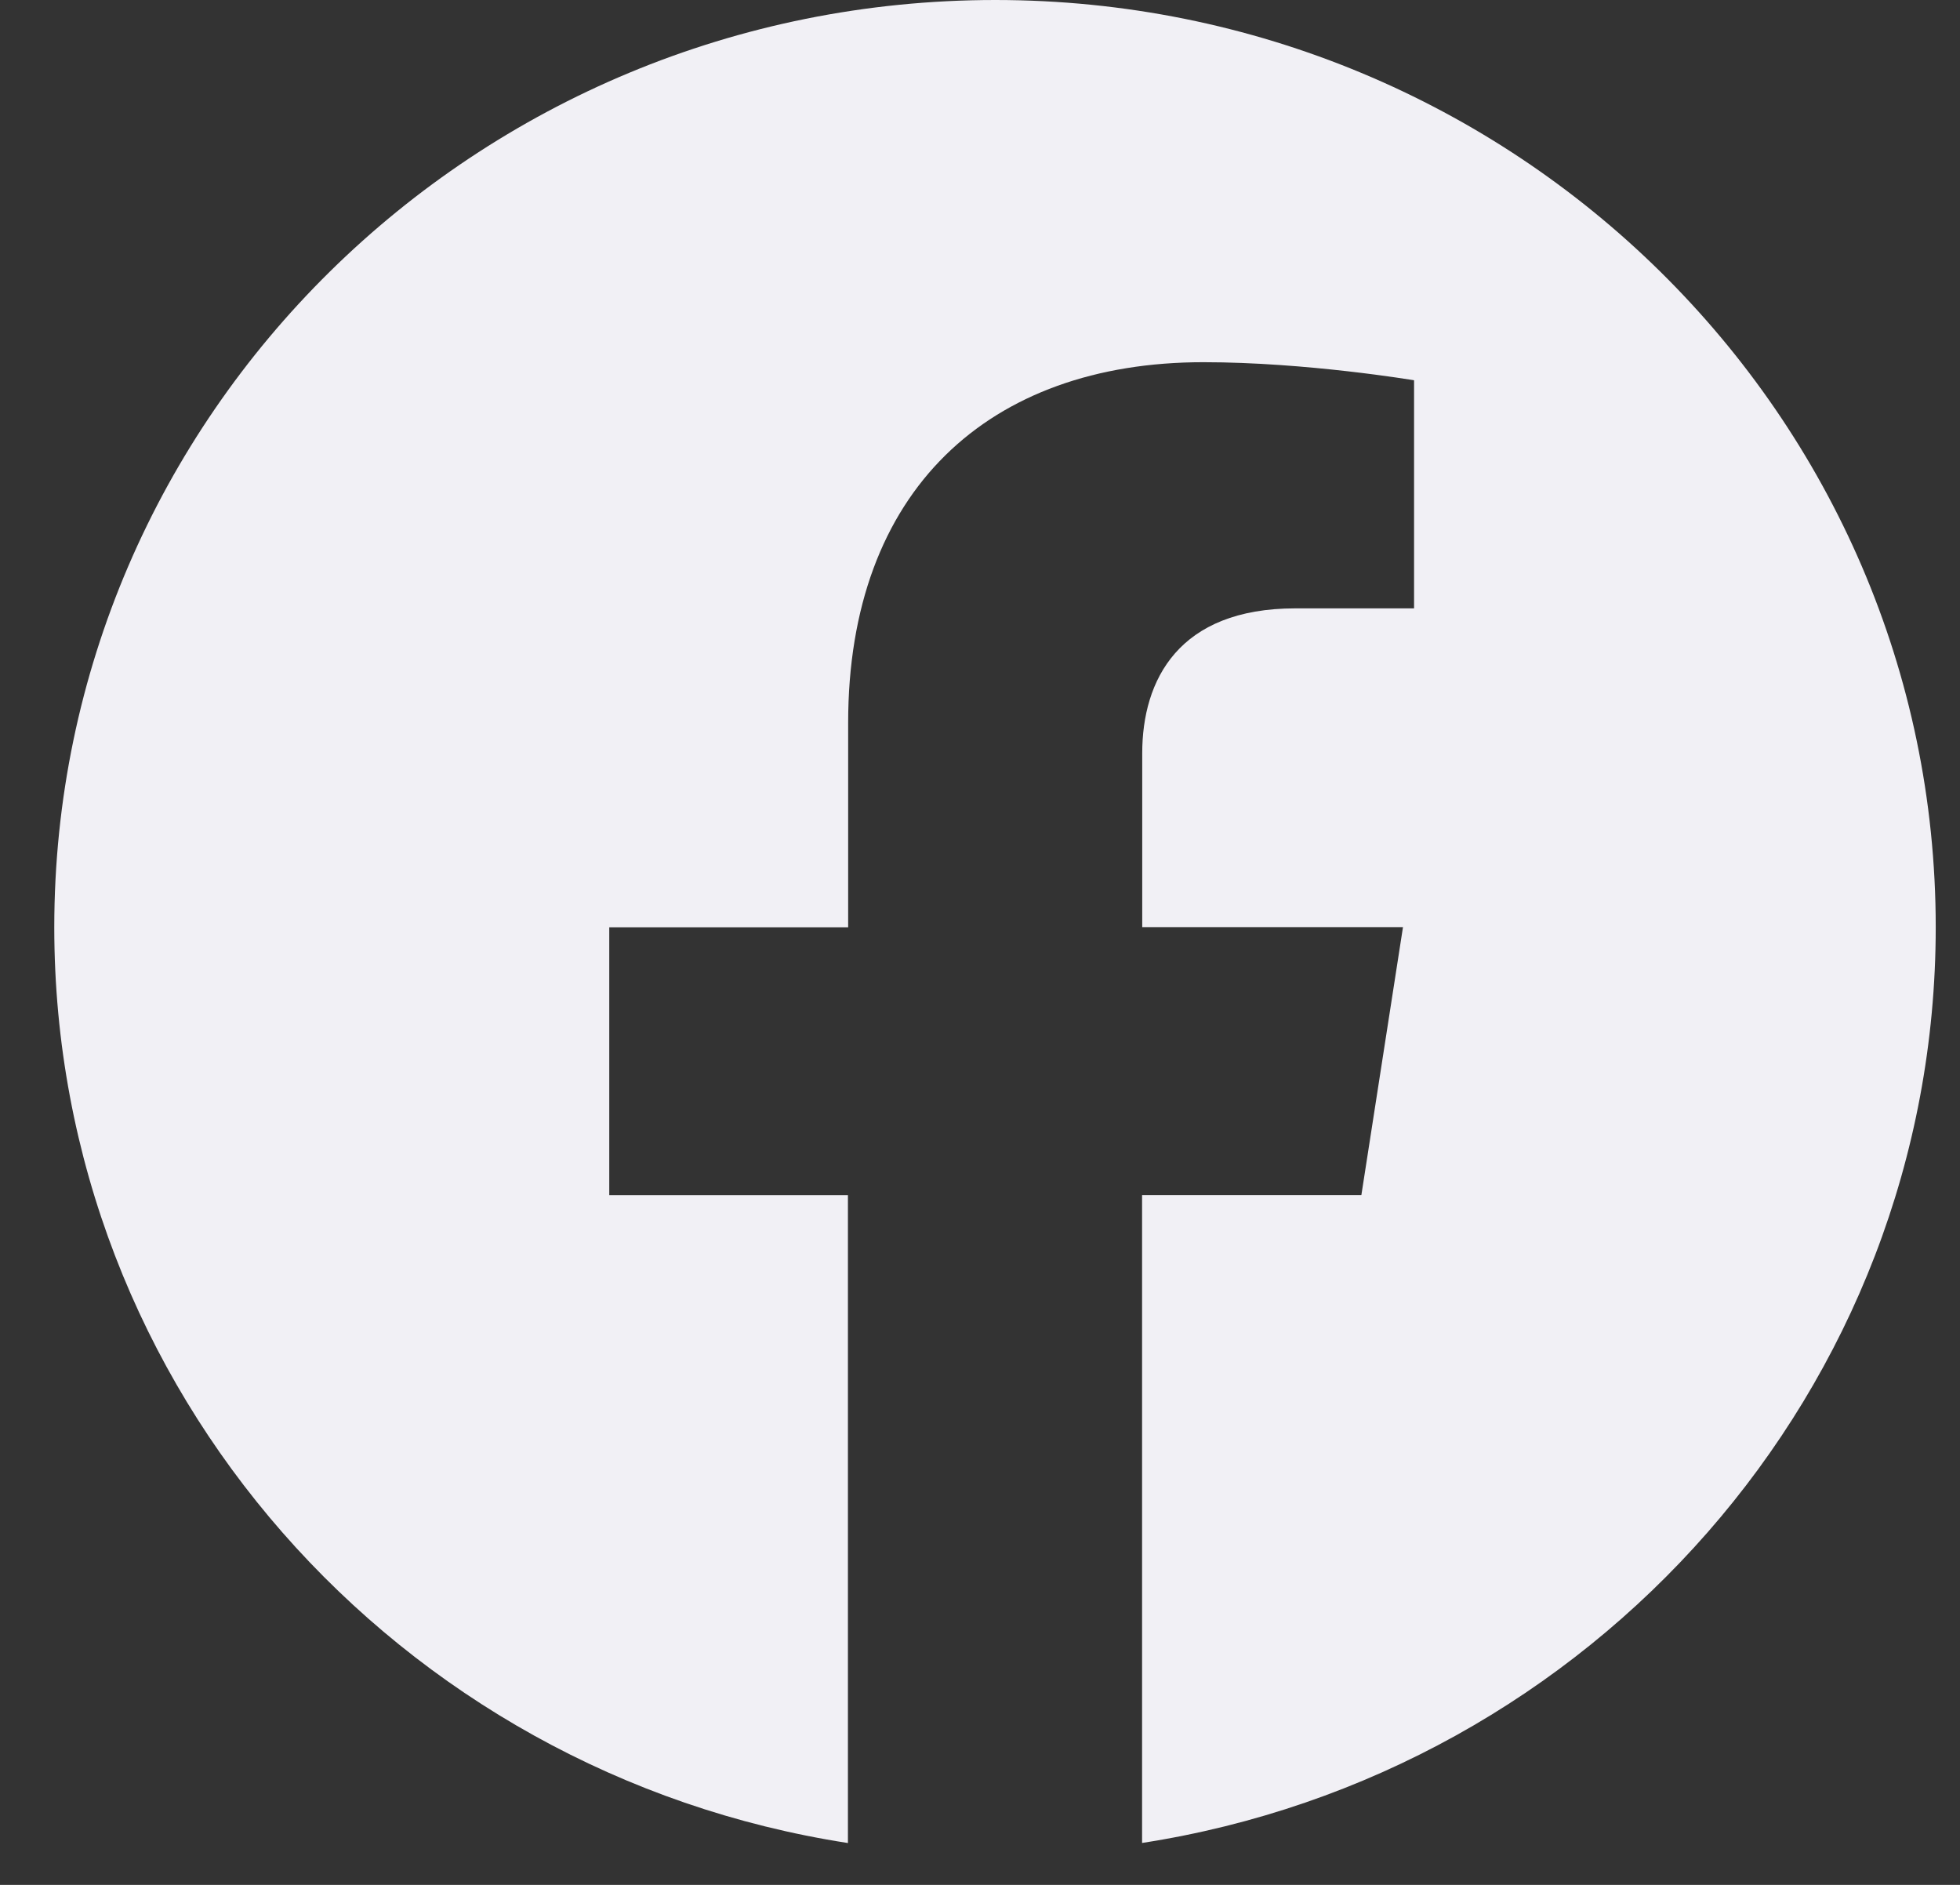 <svg width="26" height="25" viewBox="0 0 26 25" fill="none" xmlns="http://www.w3.org/2000/svg">
<rect x="0" y="0" width="26" height="25" fill="#333333" stroke="none"/>
<path d="M25.678 12.297C25.678 5.506 20.091 0 13.201 0C6.307 0.002 0.72 5.506 0.72 12.299C0.72 18.435 5.284 23.522 11.248 24.445V15.852H8.082V12.299H11.251V9.587C11.251 6.506 13.115 4.804 15.964 4.804C17.331 4.804 18.758 5.044 18.758 5.044V8.069H17.184C15.635 8.069 15.152 9.018 15.152 9.991V12.297H18.611L18.059 15.851H15.15V24.444C21.114 23.521 25.678 18.434 25.678 12.297Z" fill="#F1F0F5"/>
</svg>
